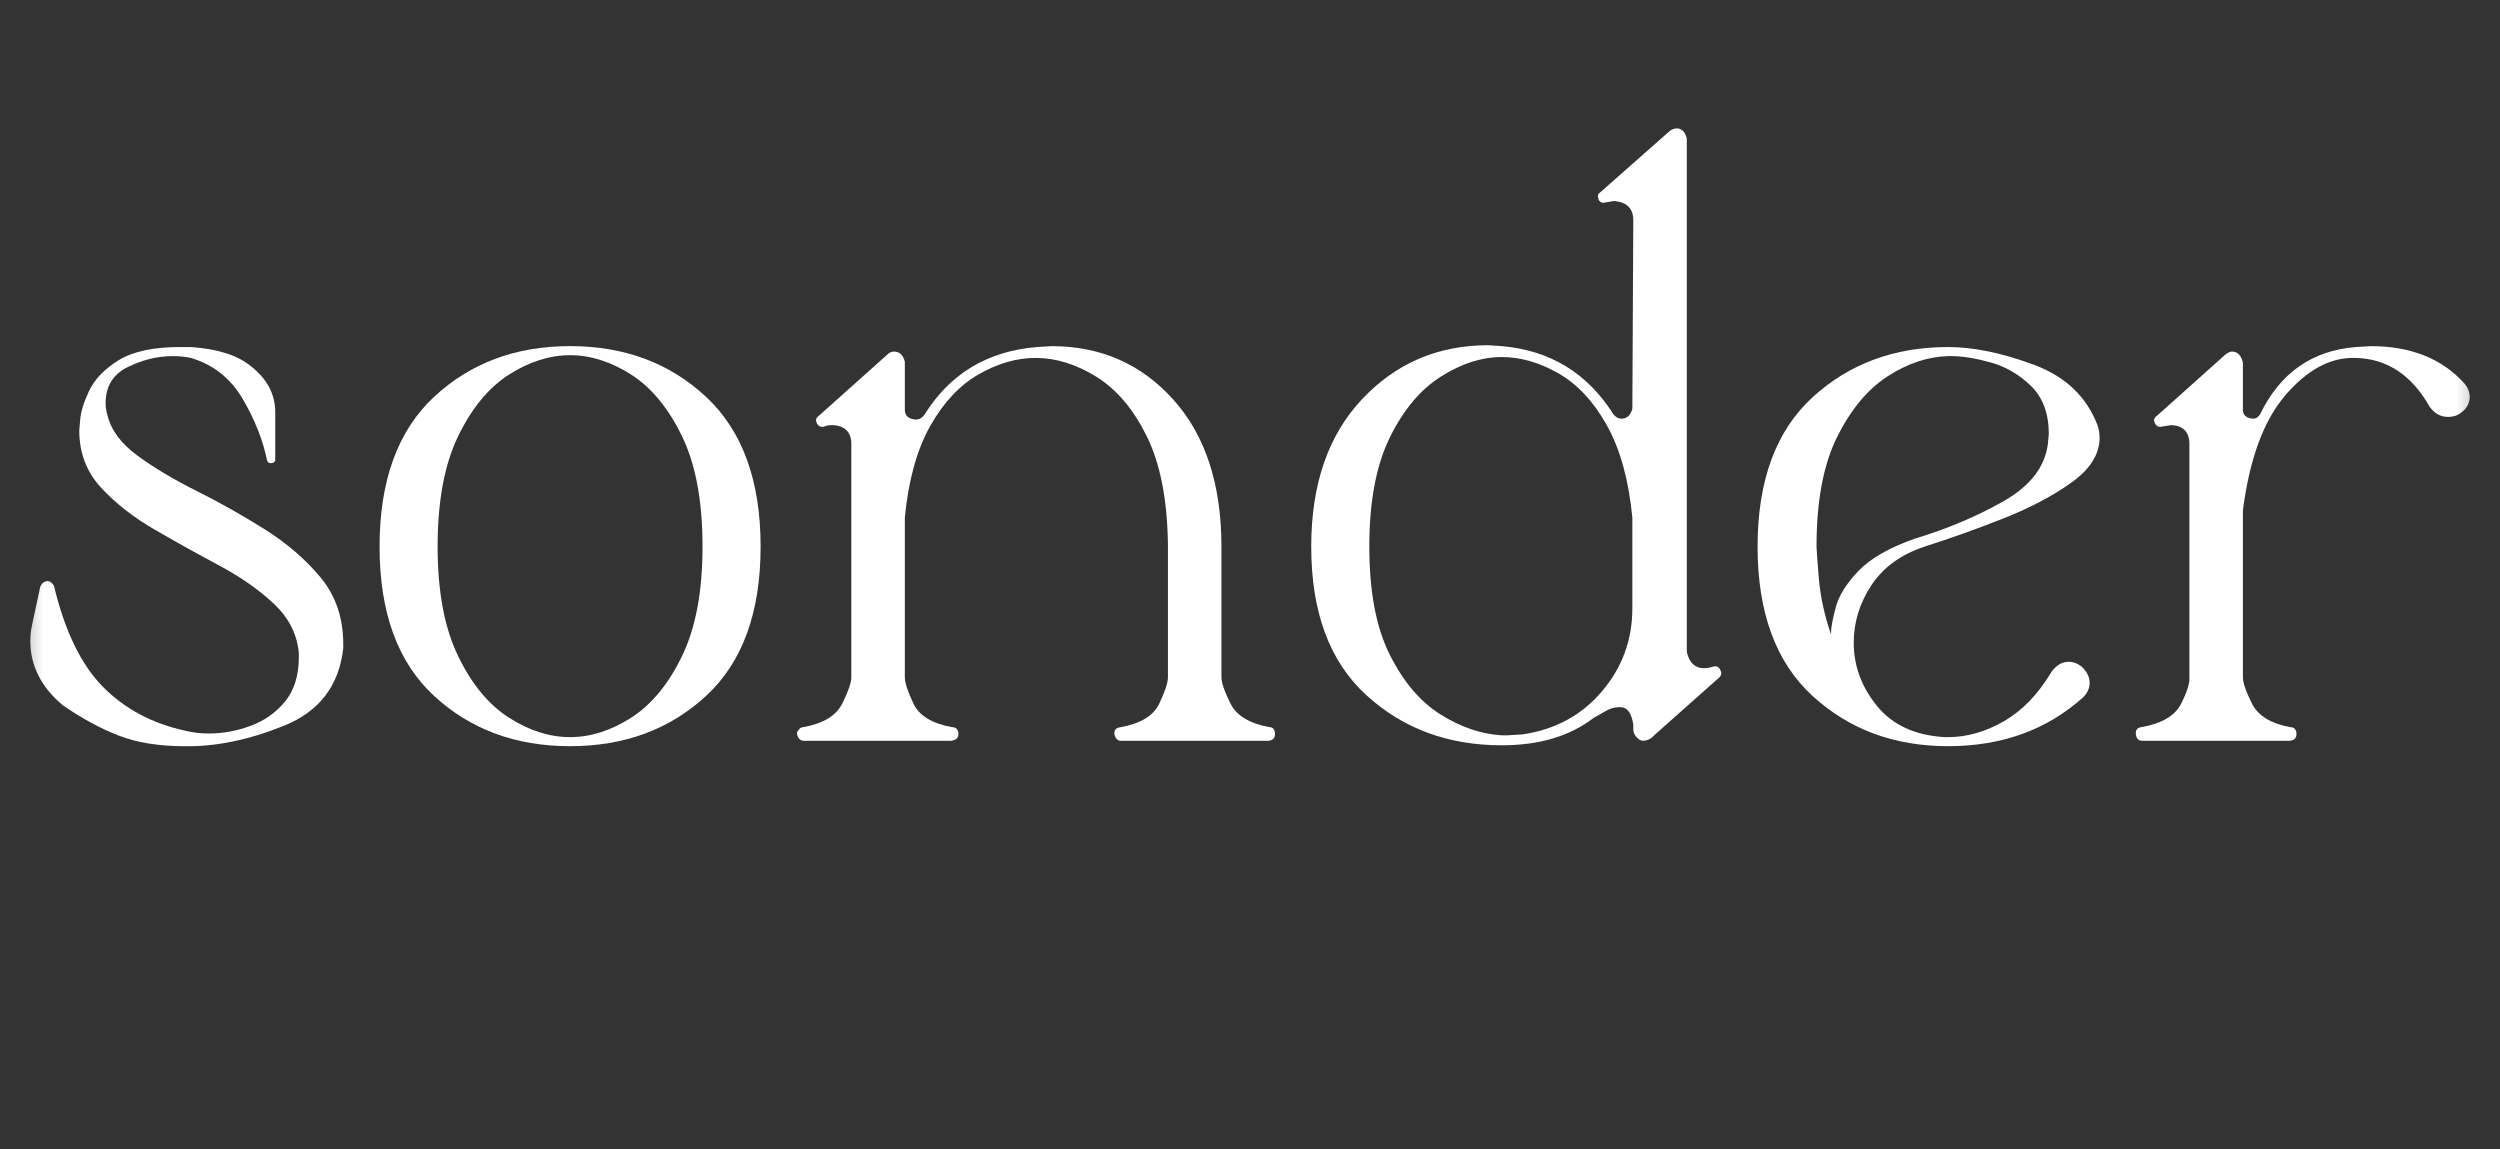 <svg width="87" height="40" viewBox="0 0 87 40" fill="none" xmlns="http://www.w3.org/2000/svg">
<rect x="0" y="0" width="87" height="40" fill="#333333" stroke="none"/>
<g clip-path="url(#clip0_8_1235)">
<mask id="mask0_8_1235" style="mask-type:luminance" maskUnits="userSpaceOnUse" x="0" y="-1" width="87" height="41">
<path d="M0.423 -0.109H86.577V39.891H0.423V-0.109Z" fill="white"/>
</mask>
<g mask="url(#mask0_8_1235)">
<path d="M6.422 25.968C5.537 25.968 4.78 25.847 4.148 25.604C3.517 25.363 2.864 25.01 2.191 24.547C1.433 23.916 1.055 23.168 1.055 22.306C1.055 22.117 1.075 21.927 1.118 21.738L1.402 20.412C1.465 20.285 1.549 20.222 1.654 20.222C1.738 20.222 1.812 20.275 1.876 20.38C2.254 21.959 2.822 23.132 3.58 23.899C4.338 24.668 5.296 25.179 6.454 25.431C6.706 25.494 6.979 25.526 7.274 25.526C7.758 25.526 8.242 25.436 8.726 25.257C9.21 25.078 9.61 24.794 9.926 24.405C10.241 24.016 10.399 23.506 10.399 22.874V22.716C10.336 22.064 10.047 21.495 9.531 21.011C9.016 20.527 8.384 20.086 7.637 19.684C6.89 19.286 6.142 18.87 5.395 18.438C4.648 18.007 4.022 17.517 3.517 16.97C3.012 16.423 2.759 15.76 2.759 14.981L2.791 14.602C2.812 14.329 2.917 13.992 3.106 13.592C3.296 13.193 3.638 12.84 4.132 12.534C4.627 12.23 5.337 12.077 6.264 12.077H6.643C7.568 12.14 8.263 12.361 8.726 12.74C9.294 13.182 9.579 13.718 9.579 14.35V15.992C9.579 16.075 9.525 16.118 9.421 16.118C9.358 16.118 9.315 16.086 9.294 16.023C9.147 15.308 8.863 14.592 8.442 13.876C8.02 13.161 7.421 12.687 6.643 12.456C6.454 12.414 6.242 12.393 6.011 12.393C5.485 12.393 4.964 12.519 4.448 12.772C3.932 13.024 3.675 13.446 3.675 14.034C3.675 14.161 3.695 14.298 3.738 14.445C3.864 14.97 4.217 15.444 4.796 15.865C5.375 16.287 6.063 16.697 6.864 17.096C7.663 17.497 8.447 17.938 9.215 18.422C9.984 18.907 10.631 19.464 11.157 20.096C11.683 20.728 11.946 21.506 11.946 22.432V22.558C11.799 23.863 11.11 24.763 9.878 25.257C8.647 25.753 7.495 25.988 6.422 25.968Z" fill="white"/>
<path d="M19.838 25.652C20.553 25.652 21.264 25.425 21.97 24.973C22.674 24.521 23.264 23.805 23.737 22.826C24.211 21.848 24.448 20.579 24.448 19.022C24.448 17.444 24.211 16.166 23.737 15.187C23.264 14.207 22.674 13.492 21.97 13.039C21.264 12.588 20.553 12.361 19.838 12.361C19.123 12.361 18.413 12.588 17.708 13.039C17.002 13.492 16.413 14.207 15.94 15.187C15.466 16.166 15.229 17.444 15.229 19.022C15.229 20.579 15.466 21.848 15.94 22.826C16.413 23.805 17.002 24.521 17.708 24.973C18.413 25.425 19.123 25.652 19.838 25.652ZM19.838 25.967C17.944 25.967 16.366 25.383 15.103 24.215C13.84 23.047 13.209 21.316 13.209 19.022C13.209 16.729 13.84 14.992 15.103 13.813C16.366 12.635 17.944 12.045 19.838 12.045C21.733 12.045 23.311 12.635 24.574 13.813C25.837 14.992 26.469 16.729 26.469 19.022C26.469 21.316 25.837 23.047 24.574 24.215C23.311 25.383 21.733 25.967 19.838 25.967Z" fill="white"/>
<path d="M44.148 25.779H39.002C38.897 25.779 38.823 25.705 38.781 25.558V25.495C38.781 25.389 38.854 25.326 39.002 25.305C39.697 25.179 40.143 24.906 40.343 24.485C40.544 24.064 40.644 23.758 40.644 23.569V18.927C40.622 17.392 40.38 16.149 39.918 15.203C39.454 14.255 38.871 13.561 38.166 13.119C37.46 12.677 36.75 12.456 36.034 12.456C35.382 12.456 34.724 12.646 34.062 13.024C33.398 13.403 32.835 14.003 32.372 14.824C31.909 15.645 31.614 16.708 31.488 18.013V23.569C31.488 23.758 31.588 24.064 31.788 24.485C31.987 24.906 32.435 25.179 33.129 25.305C33.256 25.305 33.33 25.369 33.35 25.495V25.558C33.35 25.684 33.267 25.758 33.098 25.779H27.984C27.836 25.779 27.752 25.684 27.732 25.495C27.795 25.369 27.868 25.305 27.953 25.305C28.647 25.179 29.099 24.906 29.31 24.485C29.519 24.064 29.626 23.758 29.626 23.569V15.455C29.626 15.034 29.405 14.813 28.962 14.793C28.857 14.793 28.751 14.813 28.647 14.855H28.615C28.531 14.855 28.467 14.813 28.426 14.729L28.395 14.634C28.395 14.571 28.426 14.519 28.489 14.476L30.889 12.33C30.952 12.267 31.025 12.235 31.109 12.235C31.299 12.235 31.425 12.351 31.488 12.582V14.255C31.488 14.466 31.614 14.583 31.867 14.602C31.993 14.602 32.098 14.54 32.183 14.413C33.066 13.004 34.361 12.225 36.065 12.078L36.602 12.046C38.307 12.046 39.717 12.666 40.833 13.908C41.948 15.15 42.506 16.855 42.506 19.022V23.569C42.506 23.758 42.611 24.064 42.822 24.485C43.031 24.906 43.485 25.179 44.179 25.305C44.284 25.305 44.347 25.369 44.369 25.495V25.558C44.369 25.684 44.294 25.758 44.148 25.779Z" fill="white"/>
<path d="M52.45 25.589L52.986 25.557C54.123 25.389 55.043 24.89 55.749 24.058C56.454 23.227 56.806 22.264 56.806 21.169V18.012C56.68 16.708 56.386 15.639 55.922 14.808C55.46 13.977 54.897 13.371 54.234 12.993C53.571 12.614 52.913 12.425 52.261 12.425C51.566 12.425 50.861 12.651 50.145 13.103C49.429 13.556 48.835 14.266 48.361 15.234C47.888 16.202 47.652 17.465 47.652 19.022C47.652 20.58 47.888 21.833 48.361 22.779C48.835 23.726 49.424 24.421 50.13 24.863C50.835 25.305 51.545 25.547 52.261 25.589H52.45ZM52.261 25.936C50.387 25.936 48.814 25.352 47.541 24.184C46.267 23.016 45.631 21.296 45.631 19.022C45.631 16.855 46.22 15.145 47.4 13.892C48.577 12.64 50.04 12.014 51.788 12.014L52.261 12.045C53.945 12.193 55.239 12.982 56.144 14.413C56.228 14.519 56.323 14.571 56.428 14.571C56.617 14.571 56.743 14.456 56.806 14.224L56.838 7.657C56.838 7.258 56.617 7.037 56.175 6.994L55.796 7.057C55.733 7.057 55.681 7.025 55.638 6.962L55.607 6.836C55.607 6.773 55.628 6.731 55.67 6.71L58.101 4.563C58.185 4.5 58.27 4.468 58.354 4.468C58.522 4.468 58.638 4.584 58.701 4.816V22.684C58.785 23.064 58.985 23.253 59.301 23.253C59.406 23.253 59.522 23.232 59.649 23.19H59.712C59.775 23.19 59.827 23.232 59.869 23.316L59.901 23.411C59.901 23.474 59.879 23.526 59.838 23.569L57.564 25.589C57.459 25.715 57.322 25.779 57.153 25.779L57.059 25.747C56.912 25.642 56.838 25.516 56.838 25.368V25.21C56.775 24.811 56.628 24.611 56.396 24.611H56.333C56.185 24.611 56.039 24.653 55.891 24.737C55.744 24.821 55.596 24.905 55.449 24.989C54.629 25.62 53.566 25.936 52.261 25.936Z" fill="white"/>
<path d="M63.721 22.085V21.99C63.721 21.843 63.773 21.563 63.879 21.153C63.984 20.743 64.246 20.317 64.668 19.875C65.089 19.433 65.752 19.054 66.657 18.738C67.772 18.402 68.793 17.97 69.719 17.444C70.645 16.918 71.161 16.255 71.266 15.454L71.298 15.107C71.298 14.392 71.093 13.834 70.682 13.434C70.272 13.035 69.803 12.761 69.276 12.613C68.751 12.467 68.288 12.392 67.888 12.392H67.793C67.078 12.414 66.372 12.651 65.678 13.103C64.984 13.556 64.4 14.261 63.926 15.218C63.452 16.176 63.215 17.444 63.215 19.023C63.215 19.107 63.242 19.47 63.294 20.111C63.347 20.753 63.489 21.411 63.721 22.085ZM67.793 25.967C65.92 25.967 64.347 25.384 63.073 24.216C61.801 23.048 61.164 21.316 61.164 19.023C61.164 16.729 61.801 14.997 63.073 13.829C64.347 12.661 65.92 12.077 67.793 12.077C68.677 12.077 69.672 12.282 70.776 12.692C71.882 13.103 72.624 13.813 73.003 14.823C73.044 14.971 73.066 15.107 73.066 15.233C73.066 15.802 72.744 16.318 72.102 16.781C71.461 17.244 70.676 17.66 69.751 18.028C68.824 18.396 67.898 18.728 66.973 19.023C66.151 19.296 65.537 19.744 65.126 20.364C64.715 20.985 64.51 21.654 64.51 22.369C64.51 23.169 64.779 23.9 65.316 24.563C65.852 25.226 66.635 25.589 67.667 25.652H67.793C68.446 25.652 69.093 25.468 69.735 25.1C70.377 24.731 70.929 24.158 71.393 23.379C71.561 23.148 71.76 23.031 71.992 23.031C72.16 23.031 72.318 23.095 72.466 23.221C72.633 23.39 72.719 23.569 72.719 23.758C72.719 23.947 72.644 24.116 72.497 24.263C71.235 25.399 69.666 25.967 67.793 25.967Z" fill="white"/>
<path d="M79.695 25.779H74.549C74.423 25.779 74.349 25.705 74.328 25.558V25.495C74.328 25.389 74.391 25.326 74.517 25.305C75.232 25.179 75.695 24.906 75.906 24.485C76.116 24.064 76.211 23.758 76.191 23.569V15.455C76.191 15.034 75.979 14.813 75.559 14.793L75.181 14.855C75.096 14.855 75.032 14.813 74.991 14.729L74.96 14.634C74.96 14.571 74.991 14.519 75.055 14.476L77.453 12.33C77.537 12.267 77.611 12.235 77.674 12.235C77.864 12.235 77.99 12.362 78.053 12.614V14.255C78.053 14.445 78.168 14.551 78.4 14.571C78.506 14.571 78.59 14.519 78.653 14.413C79.347 12.983 80.452 12.204 81.967 12.078L82.505 12.046C83.894 12.046 84.977 12.477 85.757 13.34C85.883 13.487 85.946 13.645 85.946 13.814C85.946 14.024 85.851 14.204 85.662 14.35C85.536 14.456 85.377 14.508 85.188 14.508C84.935 14.508 84.725 14.393 84.556 14.161C83.925 13.046 83.062 12.477 81.967 12.456H81.873C81.052 12.456 80.268 12.893 79.521 13.766C78.774 14.64 78.284 15.972 78.053 17.76V23.569C78.053 23.758 78.158 24.064 78.369 24.485C78.579 24.906 79.021 25.179 79.695 25.305C79.821 25.305 79.895 25.369 79.916 25.495V25.558C79.916 25.684 79.841 25.758 79.695 25.779Z" fill="white"/>
</g>
</g>
<defs>
<clipPath id="clip0_8_1235">
<rect width="86.154" height="40" fill="white" transform="translate(0.423)"/>
</clipPath>
</defs>
</svg>
